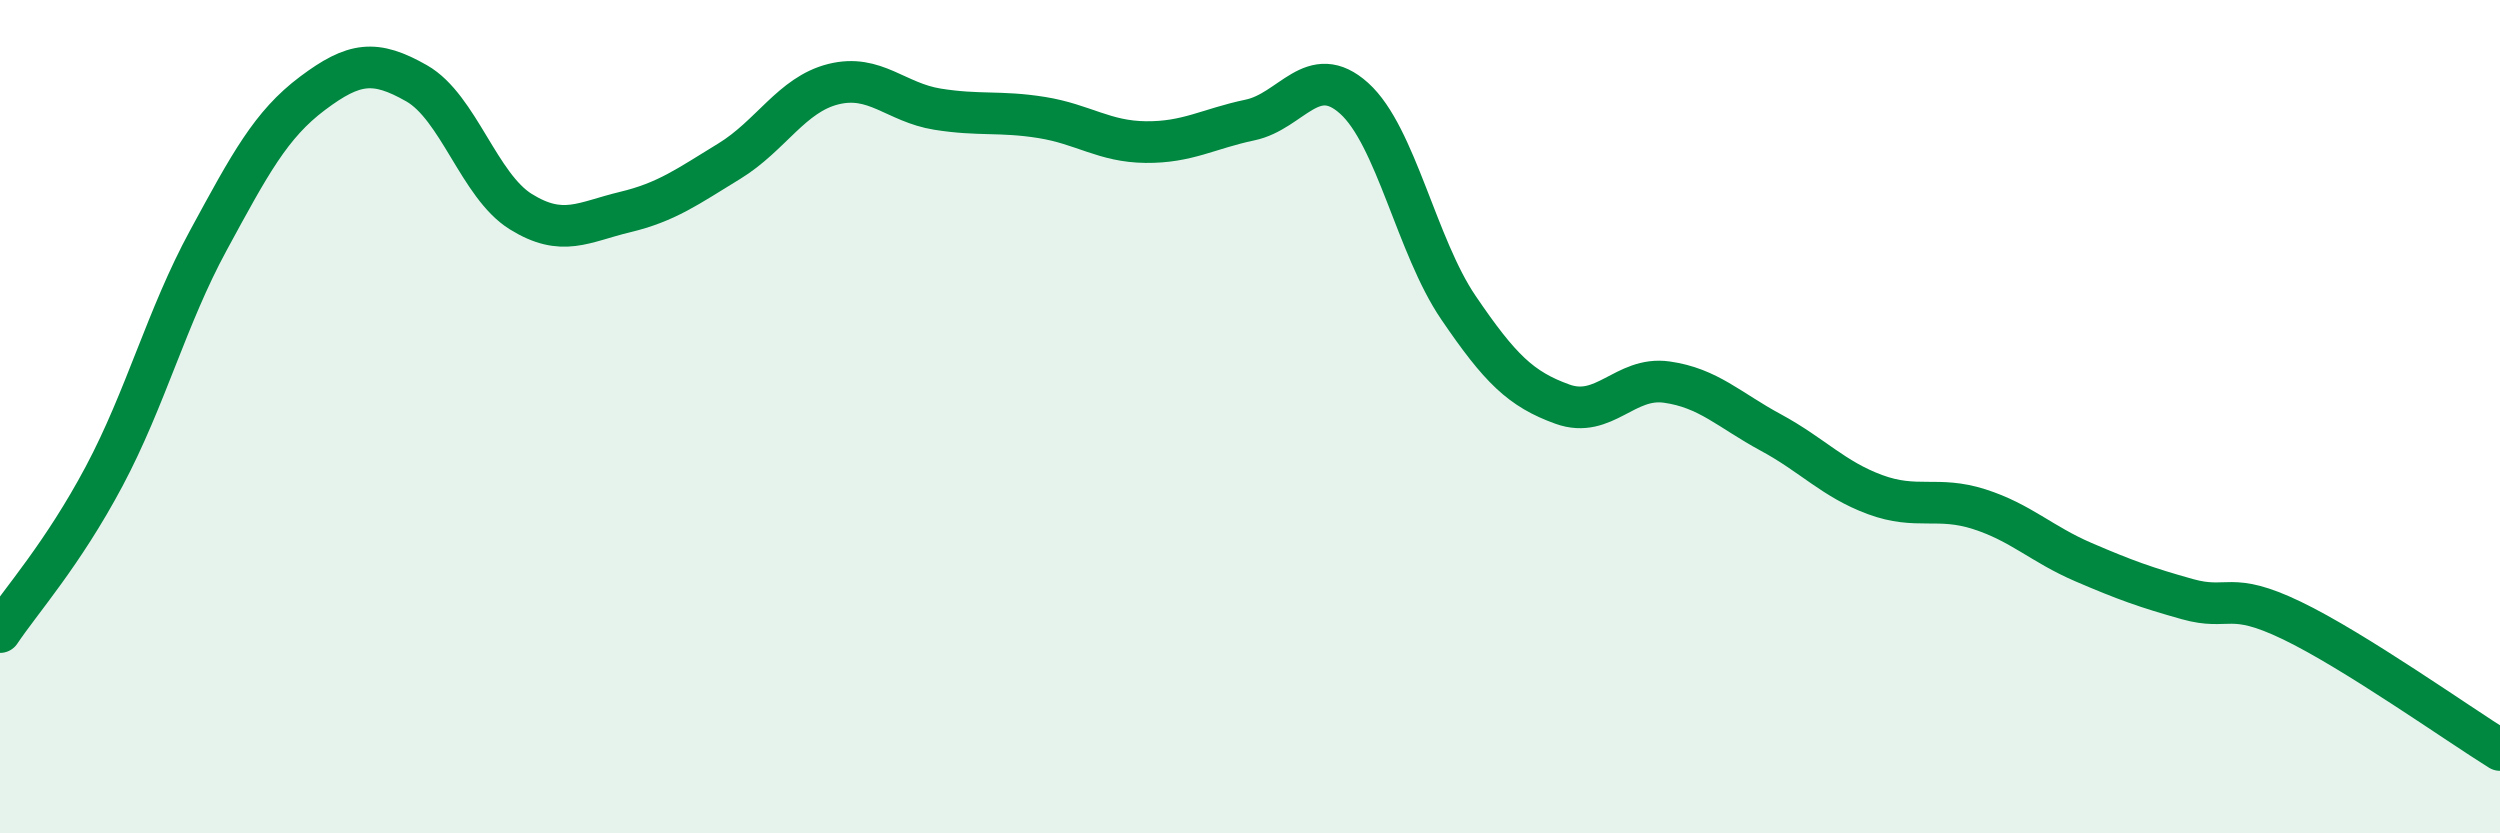 
    <svg width="60" height="20" viewBox="0 0 60 20" xmlns="http://www.w3.org/2000/svg">
      <path
        d="M 0,15.17 C 0.5,14.42 1.5,13.31 2.5,11.43 C 3.5,9.55 4,7.61 5,5.77 C 6,3.93 6.5,2.99 7.5,2.24 C 8.5,1.49 9,1.43 10,2 C 11,2.57 11.5,4.46 12.5,5.08 C 13.5,5.7 14,5.33 15,5.09 C 16,4.85 16.5,4.48 17.5,3.87 C 18.5,3.26 19,2.27 20,2.02 C 21,1.77 21.5,2.46 22.5,2.62 C 23.5,2.78 24,2.66 25,2.82 C 26,2.98 26.5,3.4 27.5,3.41 C 28.5,3.42 29,3.09 30,2.88 C 31,2.67 31.5,1.46 32.5,2.36 C 33.5,3.26 34,5.91 35,7.38 C 36,8.85 36.5,9.34 37.5,9.7 C 38.5,10.06 39,9.03 40,9.17 C 41,9.31 41.5,9.84 42.5,10.38 C 43.5,10.92 44,11.5 45,11.87 C 46,12.24 46.5,11.9 47.5,12.22 C 48.5,12.54 49,13.06 50,13.49 C 51,13.92 51.5,14.1 52.5,14.38 C 53.5,14.66 53.5,14.17 55,14.89 C 56.5,15.61 59,17.38 60,18L60 20L0 20Z"
        fill="#008740"
        opacity="0.1"
        stroke-linecap="round"
        stroke-linejoin="round"
      />
      <path
        d="M 0,15.17 C 0.5,14.42 1.5,13.31 2.5,11.43 C 3.5,9.55 4,7.61 5,5.77 C 6,3.93 6.5,2.99 7.5,2.24 C 8.5,1.49 9,1.43 10,2 C 11,2.57 11.5,4.46 12.5,5.08 C 13.5,5.7 14,5.33 15,5.09 C 16,4.85 16.5,4.48 17.5,3.87 C 18.5,3.26 19,2.27 20,2.02 C 21,1.77 21.5,2.46 22.5,2.62 C 23.5,2.78 24,2.66 25,2.82 C 26,2.98 26.5,3.4 27.5,3.41 C 28.5,3.42 29,3.09 30,2.88 C 31,2.67 31.5,1.46 32.5,2.36 C 33.5,3.26 34,5.91 35,7.38 C 36,8.85 36.5,9.34 37.5,9.7 C 38.5,10.06 39,9.03 40,9.17 C 41,9.31 41.5,9.84 42.5,10.38 C 43.5,10.92 44,11.5 45,11.87 C 46,12.24 46.5,11.9 47.5,12.22 C 48.5,12.54 49,13.06 50,13.49 C 51,13.92 51.5,14.1 52.5,14.38 C 53.5,14.66 53.5,14.17 55,14.89 C 56.5,15.61 59,17.38 60,18"
        stroke="#008740"
        stroke-width="1"
        fill="none"
        stroke-linecap="round"
        stroke-linejoin="round"
      />
    </svg>
  